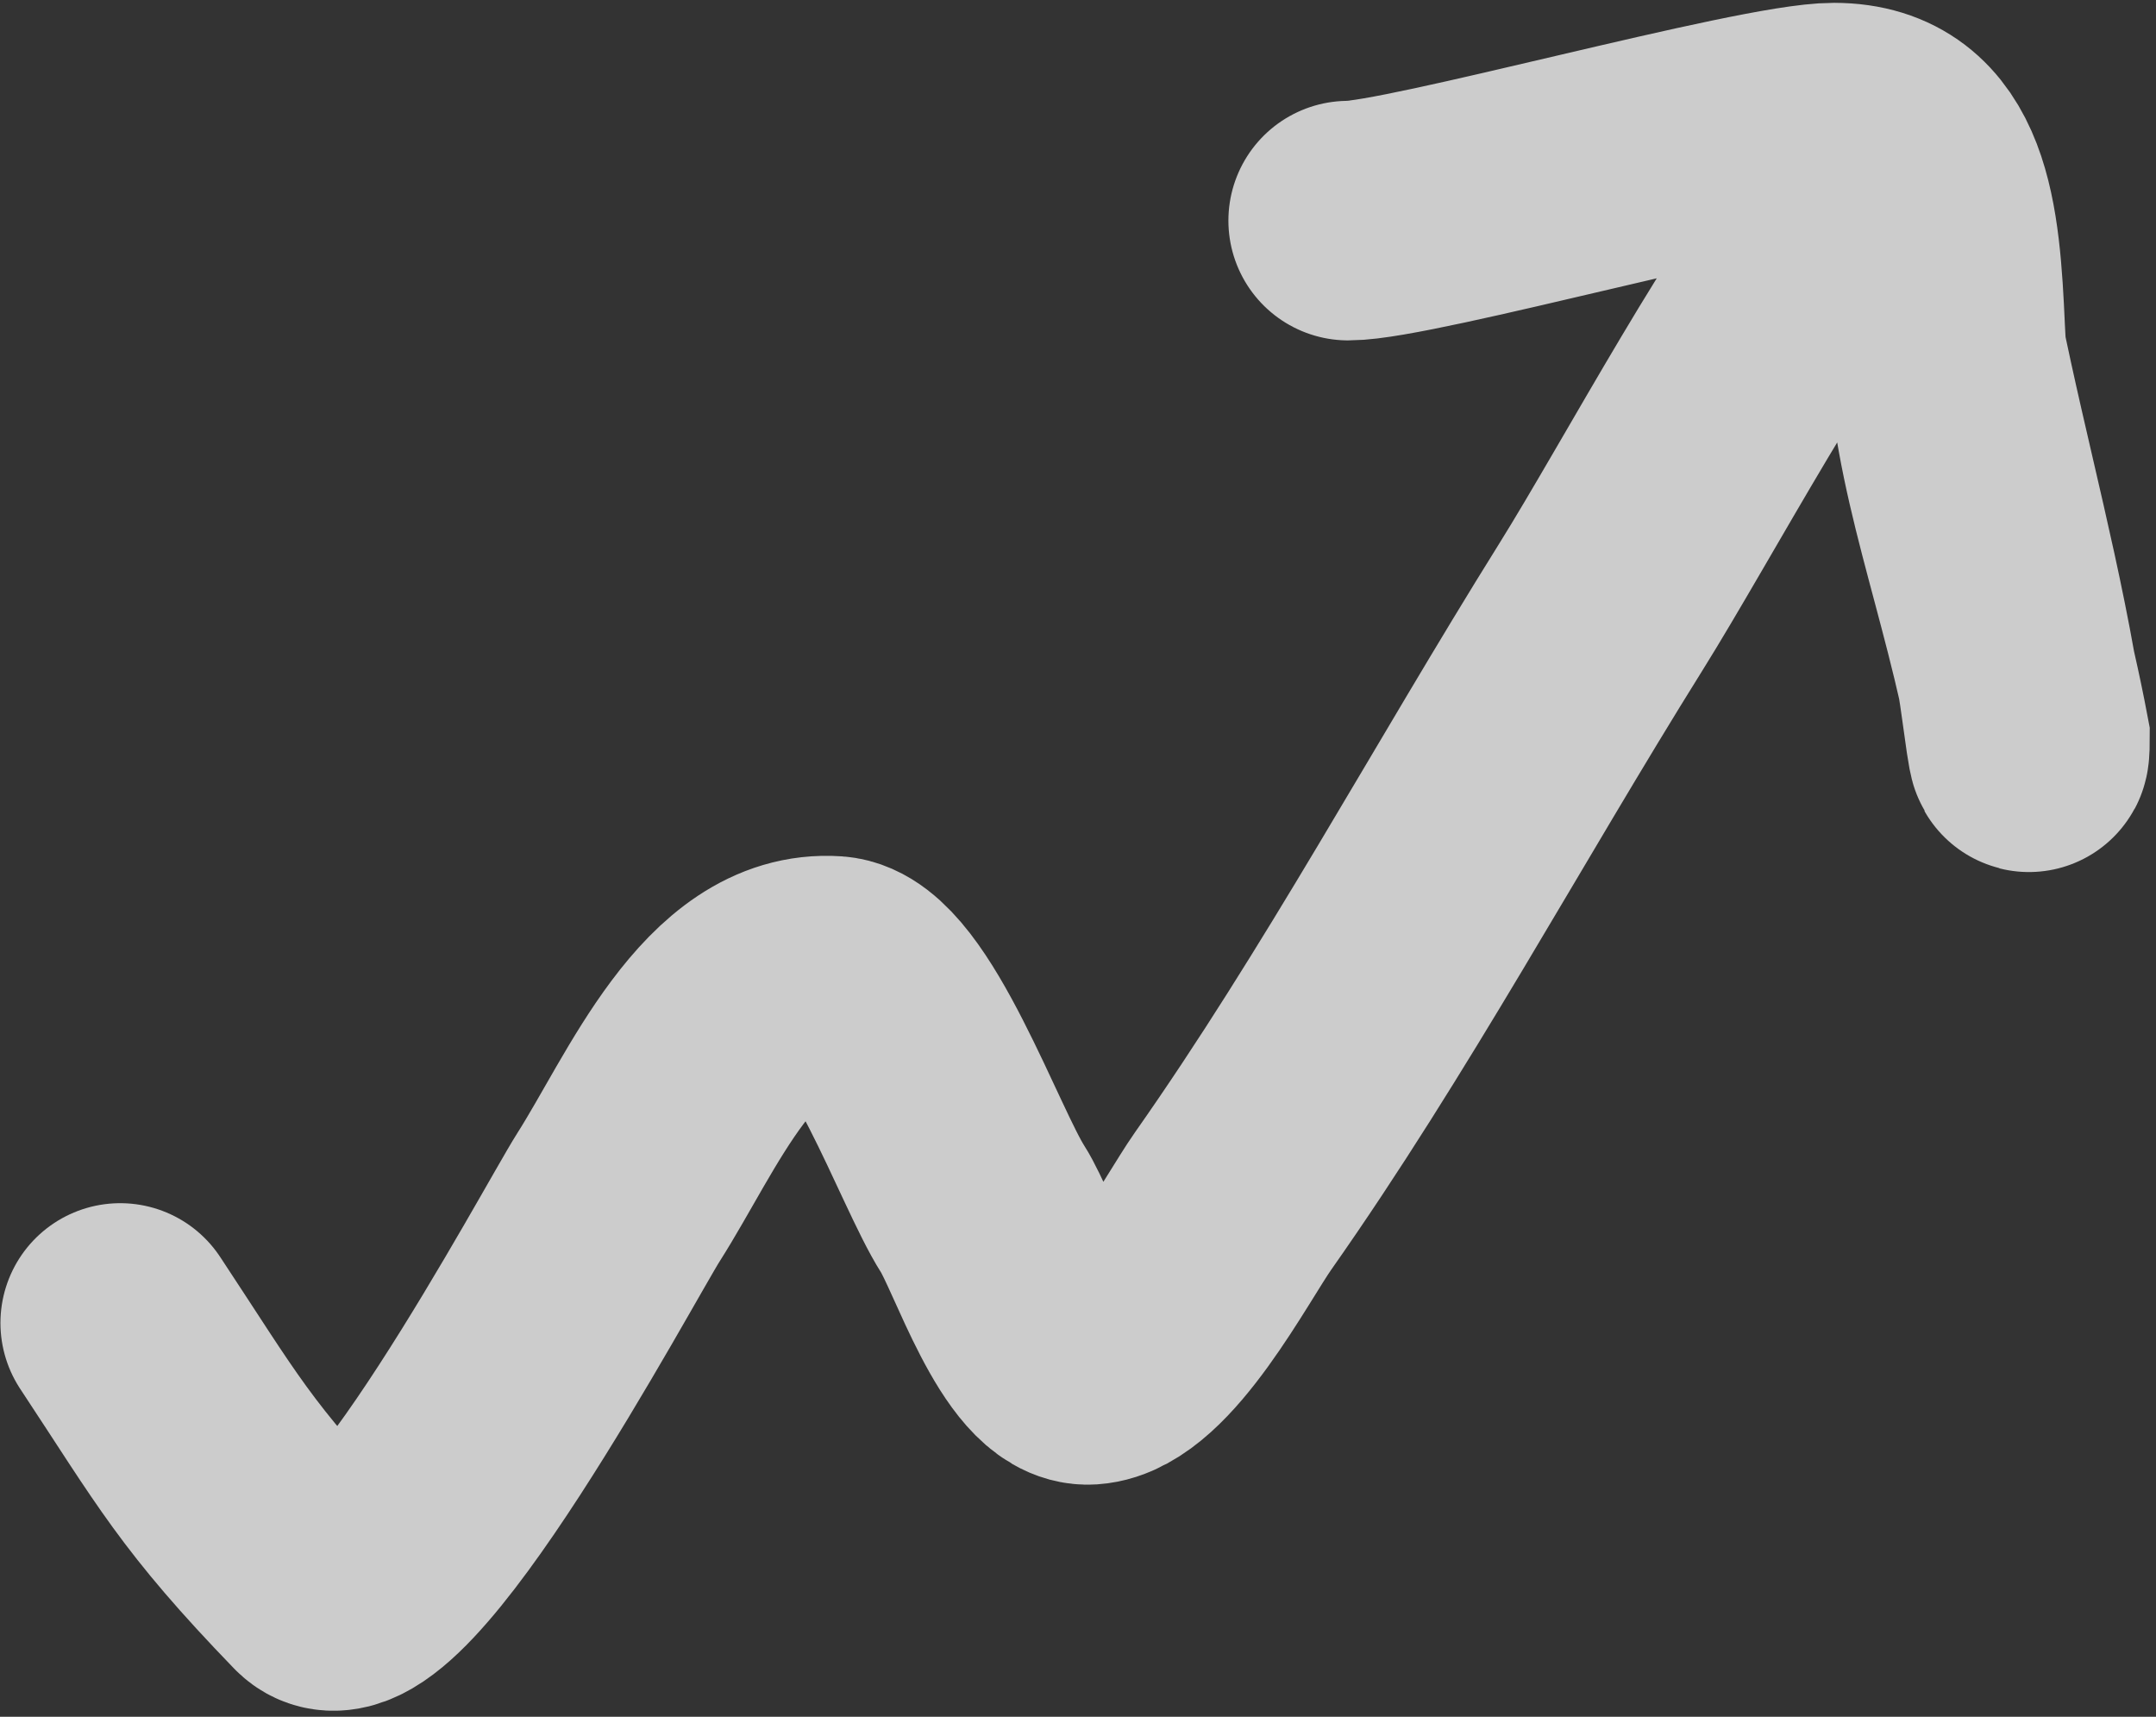 <svg width="54" height="43" viewBox="0 0 54 43" fill="none" xmlns="http://www.w3.org/2000/svg">
<rect x="0" y="0" width="54" height="43" fill="#333333" stroke="none"/>
<path d="M3.011 33.136C4.941 36.055 5.398 36.993 8.018 39.705C9.425 41.16 14.753 31.147 15.493 29.984C16.836 27.874 18.3 24.264 20.881 24.442C22.245 24.536 23.781 28.981 24.615 30.288C25.154 31.131 26.136 34.261 27.283 34.185C28.63 34.097 30.202 31.053 30.885 30.082C34.216 25.345 36.999 20.162 40.092 15.209C41.76 12.538 44.646 7.106 46.203 5.546C47.454 3.554 48.098 5.282 48.455 7.292C49.025 10.504 49.937 13.691 50.507 16.899C50.649 17.701 50.842 19.612 50.843 18.507C50.048 14.295 48.877 11.816 48.721 8.266C48.603 5.609 48.411 3.075 45.936 3.071C44.113 3.068 35.321 5.528 33.767 5.526" stroke="white" stroke-opacity="0.75" stroke-width="6" stroke-linecap="round"/>
</svg>
